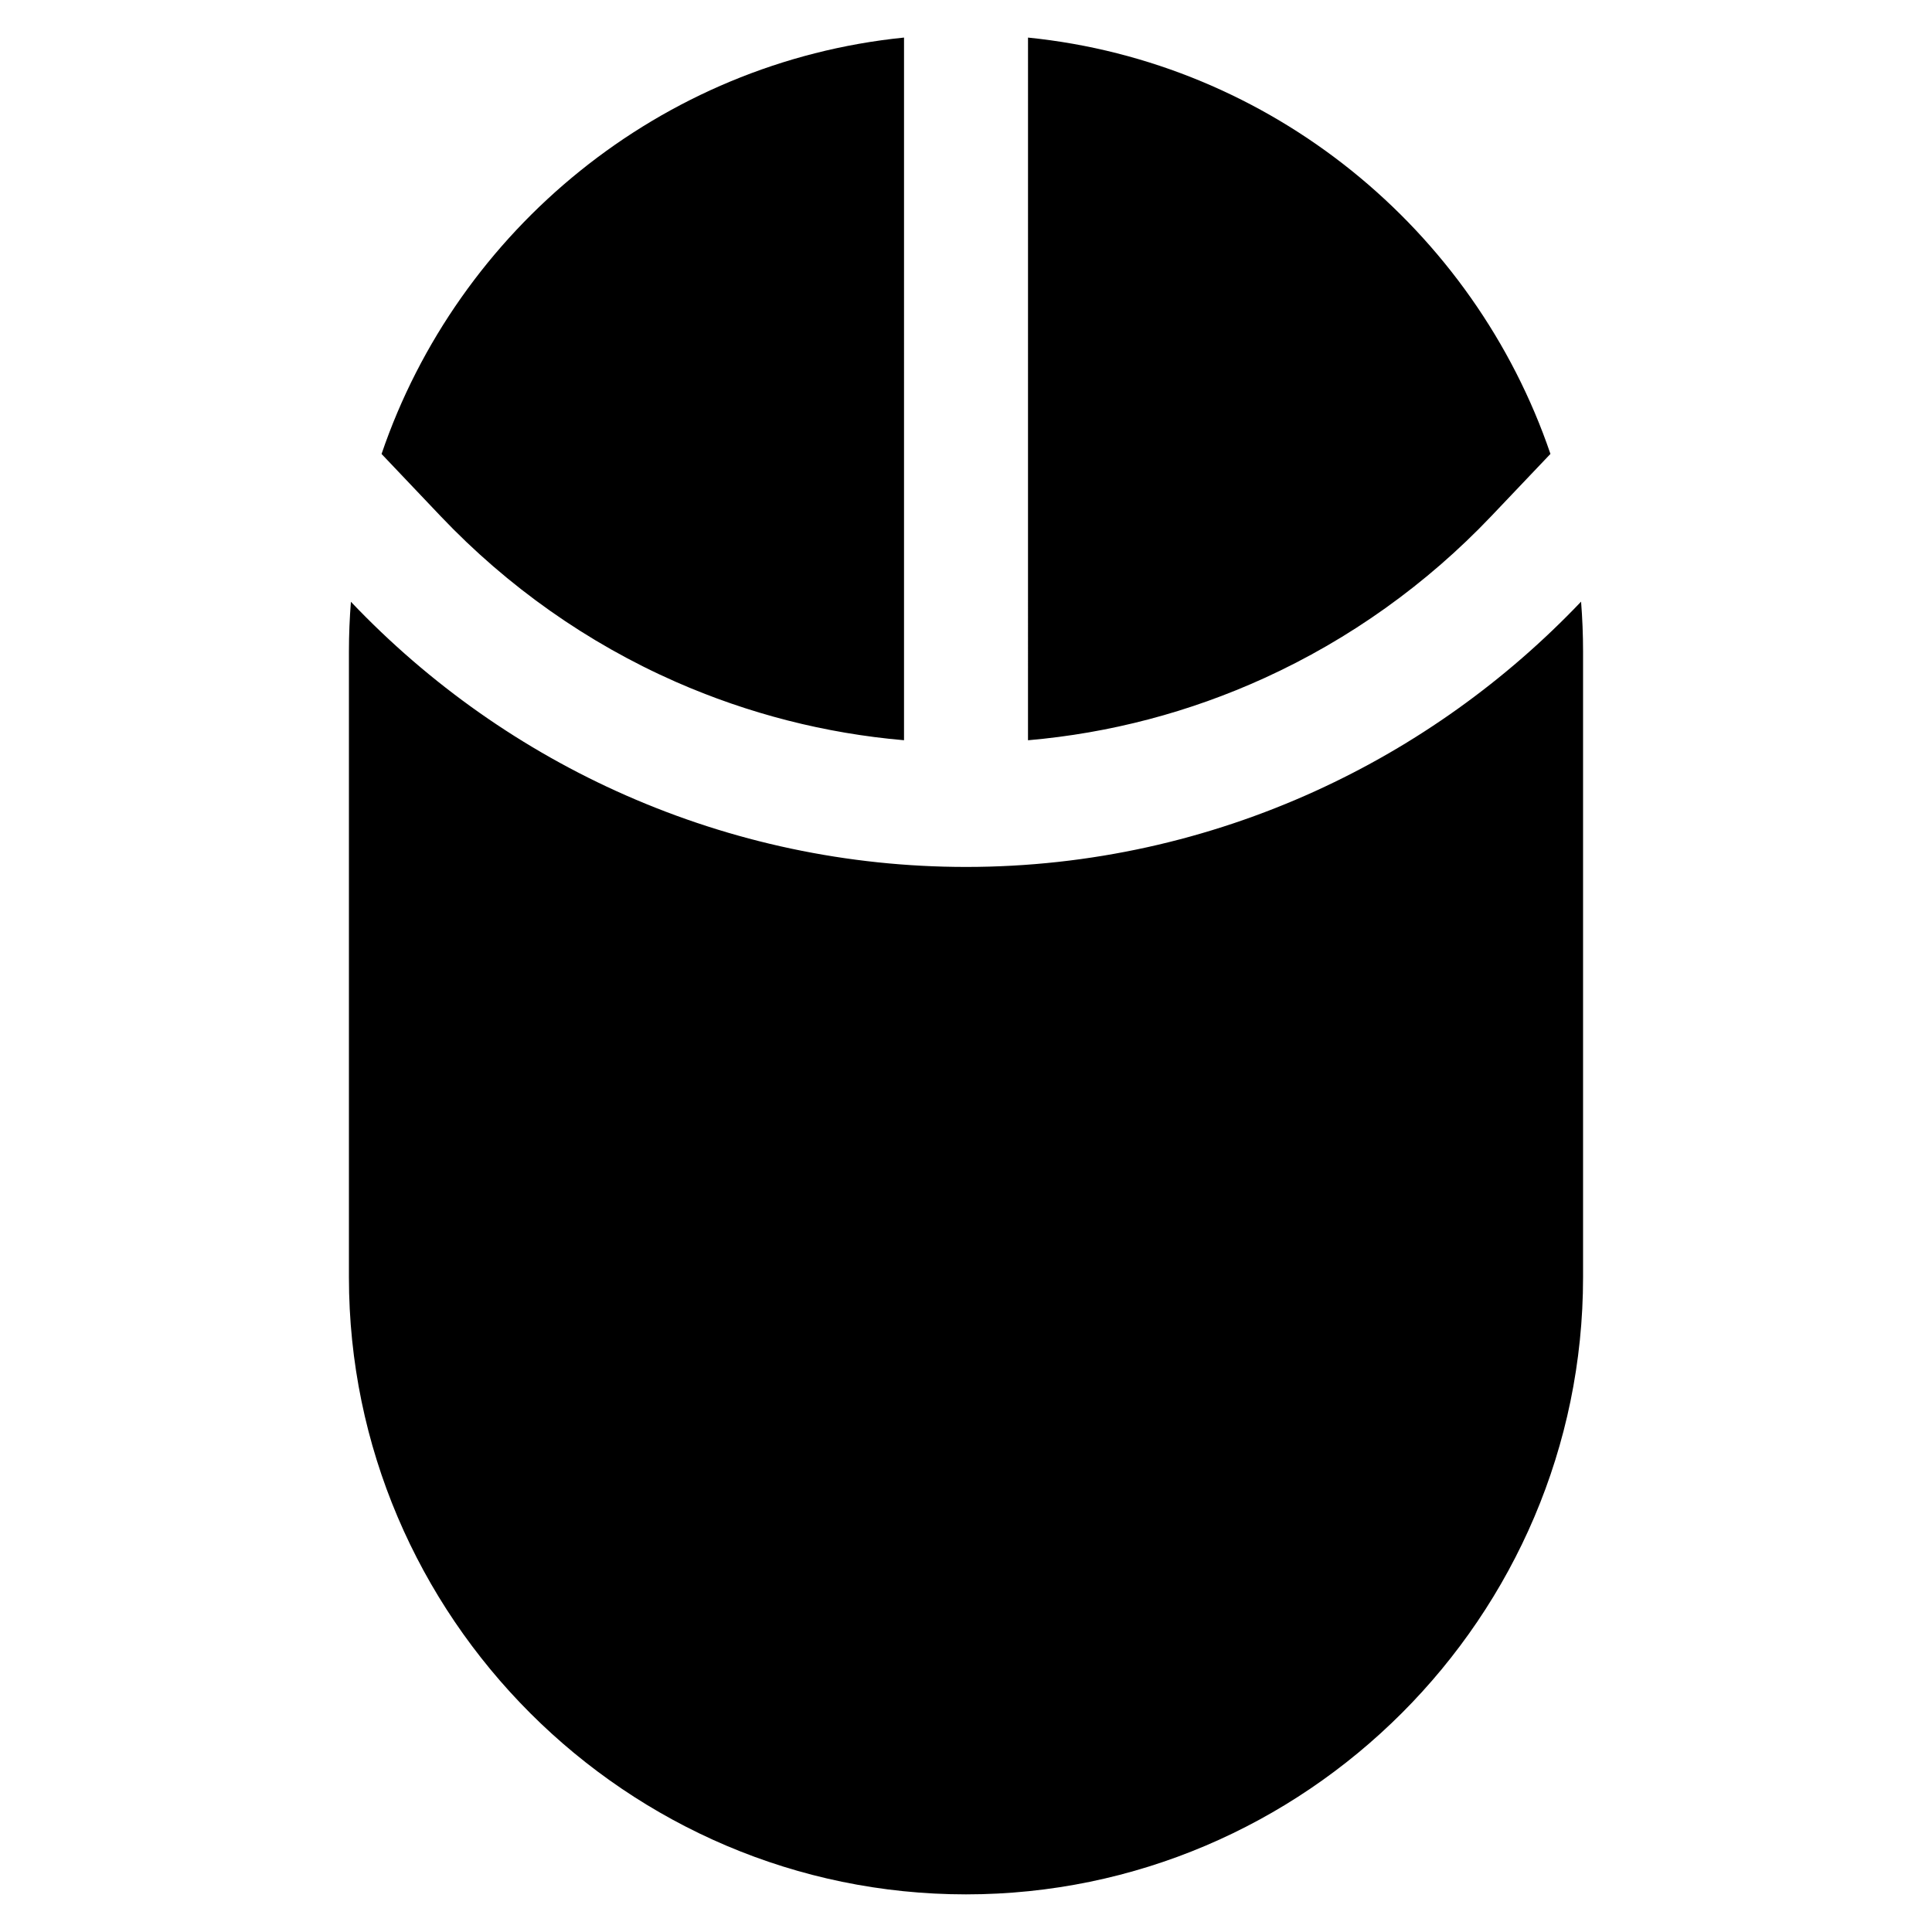 <?xml version="1.0" encoding="UTF-8"?>
<!-- Uploaded to: ICON Repo, www.svgrepo.com, Generator: ICON Repo Mixer Tools -->
<svg fill="#000000" width="800px" height="800px" version="1.1" viewBox="144 144 512 512" xmlns="http://www.w3.org/2000/svg">
 <path d="m492.68 353.6c-28.395 12.934-59.789 20.148-92.68 20.148-31.457 0-62.062-6.613-90.152-18.977-27.188-11.961-51.973-29.32-72.852-51.293-0.344 4.348-0.527 8.746-0.527 13.18v165.84c0 89.945 73.59 163.53 163.53 163.53 89.945 0 163.53-73.586 163.53-163.53v-165.84c0-4.449-0.18-8.855-0.527-13.215-19.898 20.918-43.75 38.059-70.324 50.152zm-76.246-199.64c64.461 6.508 118.18 50.859 138.45 110.33l-15.695 16.512c-17.098 17.98-37.535 32.613-60.125 42.895-19.863 9.055-41.004 14.609-62.633 16.48l0.004-186.21zm-32.859 186.21c-20.844-1.797-41.266-7.027-60.492-15.477-23.461-10.324-44.605-25.281-62.262-43.852l-15.703-16.535c20.254-59.484 73.984-103.84 138.46-110.35z" fill-rule="evenodd"/>
</svg>